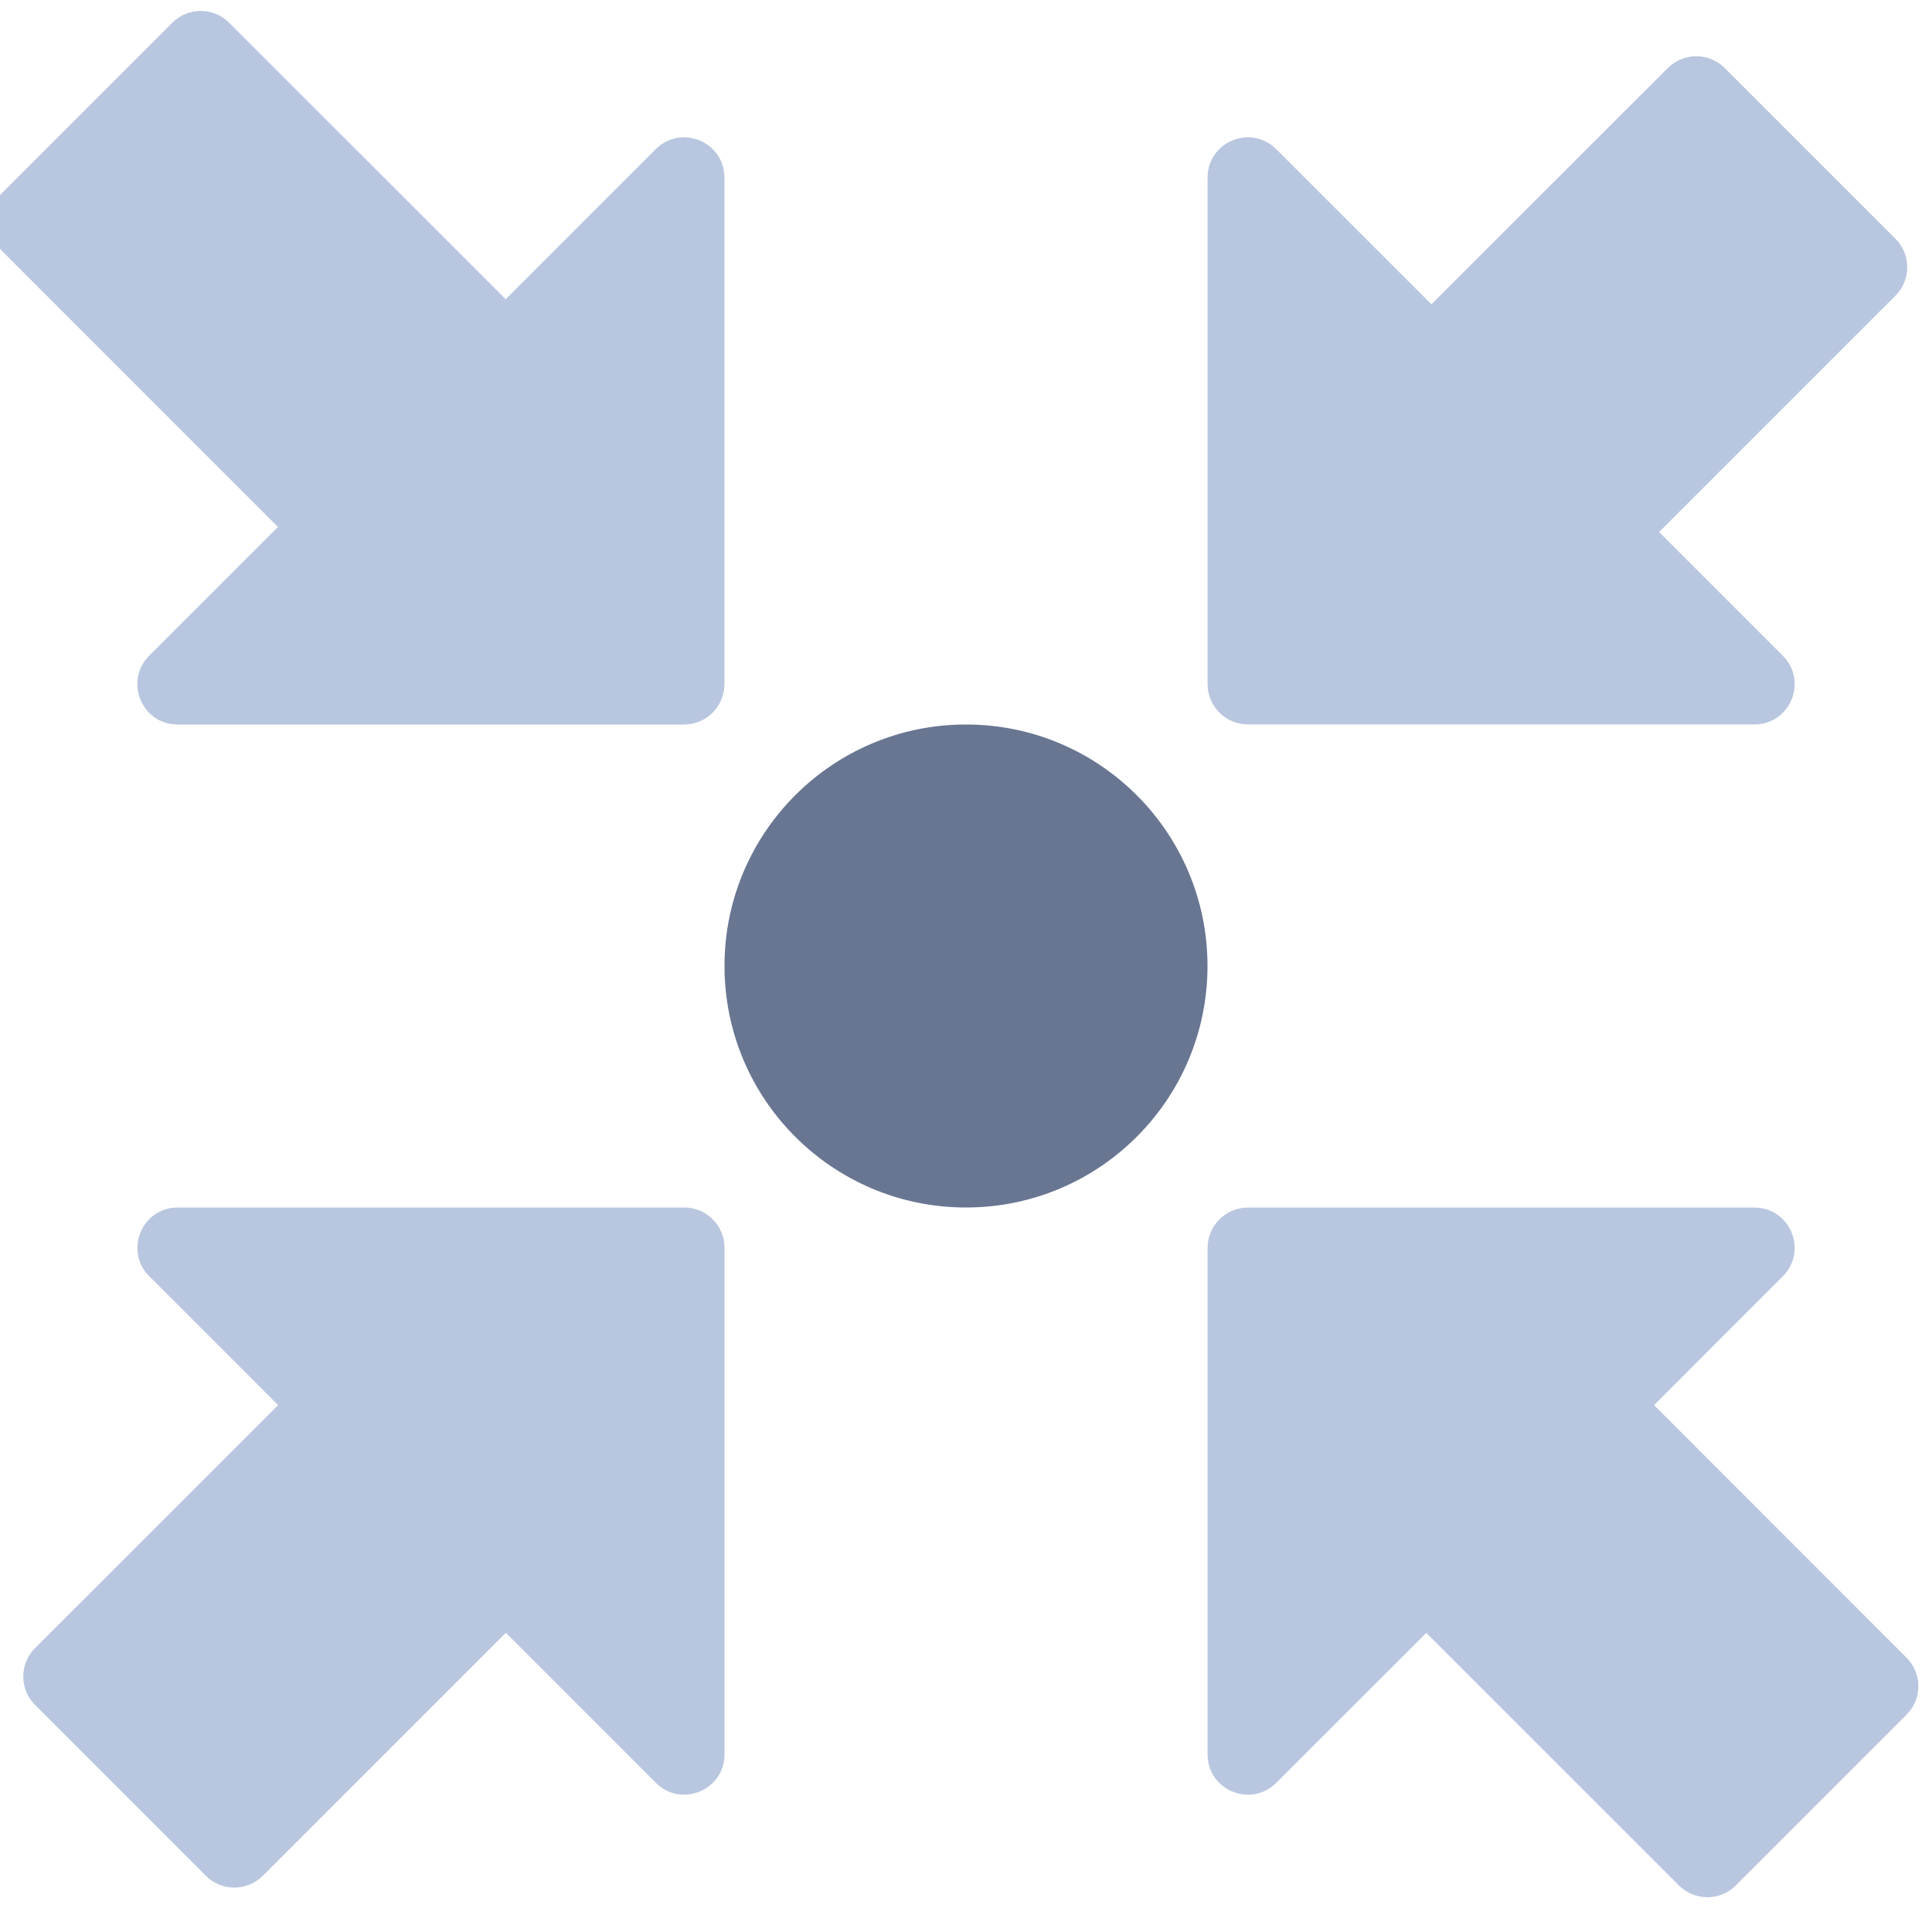 <svg width="24" height="24" viewBox="0 0 24 24" fill="none" xmlns="http://www.w3.org/2000/svg">
<g clip-path="url(#clip0)">
<circle cx="12" cy="12" r="3" fill="#687692"/>
<path d="M8.499 9C8.775 9 8.999 8.776 8.999 8.5L8.999 2.207C8.999 1.761 8.461 1.538 8.146 1.853L6.282 3.717L2.847 0.283C2.652 0.087 2.335 0.087 2.14 0.283L0.019 2.404C-0.176 2.599 -0.176 2.916 0.019 3.111L3.453 6.546L1.853 8.146C1.538 8.461 1.761 9 2.206 9L8.499 9Z" fill="#B9C6DF"/>
<path d="M15.501 8.999C15.225 8.999 15.001 8.775 15.001 8.499L15.001 2.206C15.001 1.761 15.539 1.538 15.854 1.853L17.782 3.78L20.718 0.845C20.913 0.65 21.23 0.65 21.425 0.845L23.546 2.966C23.741 3.161 23.741 3.478 23.546 3.673L20.61 6.609L22.147 8.146C22.462 8.461 22.239 8.999 21.794 8.999L15.501 8.999Z" fill="#B9C6DF"/>
<path d="M8.5 15C8.776 15 9 15.224 9 15.5V21.793C9 22.239 8.462 22.462 8.147 22.147L6.283 20.283L3.264 23.302C3.069 23.497 2.752 23.497 2.557 23.302L0.436 21.18C0.24 20.985 0.24 20.669 0.436 20.473L3.455 17.455L1.854 15.854C1.539 15.539 1.762 15 2.207 15L8.5 15Z" fill="#B9C6DF"/>
<path d="M15.501 15.001C15.225 15.001 15.001 15.225 15.001 15.501L15.001 21.794C15.001 22.239 15.539 22.462 15.854 22.147L17.718 20.284L20.856 23.421C21.051 23.617 21.368 23.617 21.563 23.421L23.684 21.3C23.88 21.105 23.88 20.788 23.684 20.593L20.547 17.455L22.147 15.854C22.462 15.539 22.239 15.001 21.794 15.001L15.501 15.001Z" fill="#B9C6DF"/>
</g>
<defs>
<clipPath id="clip0">
<rect width="24" height="24" fill="white"/>
</clipPath>
</defs>
</svg>
